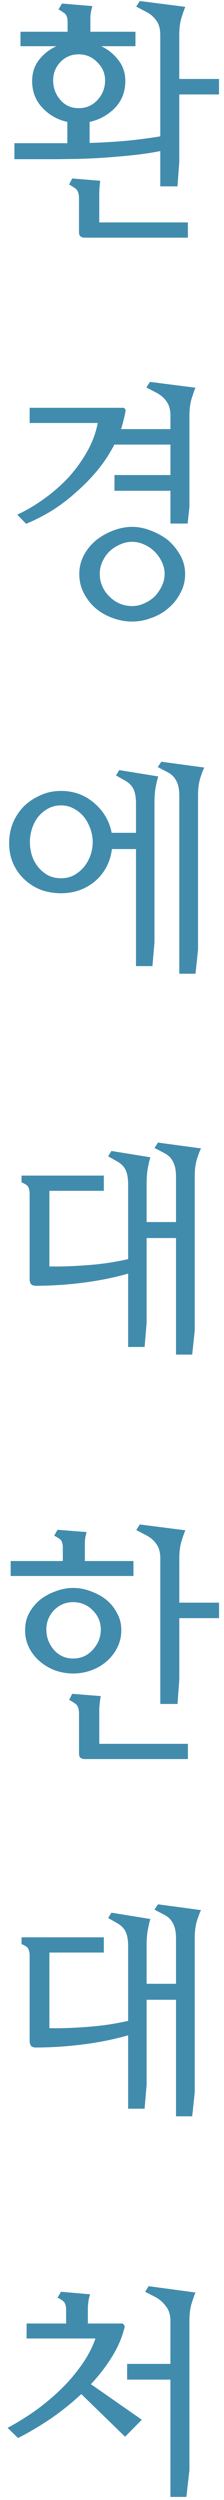 <svg width="23" height="256" viewBox="0 0 23 256" fill="none" xmlns="http://www.w3.org/2000/svg">
<path d="M14.561 247.78L12.845 249.522L8.347 245.154C7.342 246.09 6.267 246.948 5.123 247.728C3.979 248.491 2.887 249.132 1.847 249.652L0.781 248.612C1.596 248.179 2.463 247.65 3.381 247.026C4.3 246.385 5.184 245.665 6.033 244.868C6.865 244.088 7.611 243.239 8.269 242.32C8.945 241.401 9.457 240.448 9.803 239.46H2.731V237.926H6.787V236.548C6.787 236.063 6.666 235.742 6.423 235.586C6.181 235.413 6.007 235.309 5.903 235.274L6.267 234.676L9.257 234.936C9.24 234.988 9.214 235.066 9.179 235.17C9.162 235.257 9.136 235.361 9.101 235.482C9.084 235.621 9.067 235.768 9.049 235.924C9.032 236.063 9.023 236.201 9.023 236.34V237.926H12.533C12.603 237.926 12.663 237.969 12.715 238.056C12.785 238.125 12.811 238.212 12.793 238.316C12.533 239.373 12.091 240.396 11.467 241.384C10.861 242.355 10.15 243.273 9.335 244.14L14.561 247.78ZM15.263 234.104L20.073 234.754C20.004 234.893 19.883 235.231 19.709 235.768C19.536 236.288 19.449 236.921 19.449 237.666V252.954L19.137 255.684H17.499V243.672H13.053V242.06H17.499V237.666C17.499 237.042 17.343 236.539 17.031 236.158C16.737 235.759 16.381 235.447 15.965 235.222L14.899 234.676L15.263 234.104Z" fill="#418CAD"/>
<path d="M16.225 195L20.645 195.598C20.558 195.737 20.428 196.066 20.255 196.586C20.082 197.106 19.995 197.73 19.995 198.458V214.266L19.735 216.71H18.071V204.776H15.055V213.486L14.847 215.93H13.157V208.416C11.701 208.832 10.15 209.144 8.503 209.352C6.874 209.56 5.262 209.664 3.667 209.664C3.459 209.664 3.303 209.612 3.199 209.508C3.095 209.387 3.043 209.205 3.043 208.962V200.304C3.043 199.784 2.922 199.455 2.679 199.316C2.454 199.177 2.298 199.099 2.211 199.082V198.38H10.661V199.94H5.071V207.688H5.877C6.796 207.688 7.914 207.636 9.231 207.532C10.548 207.428 11.857 207.229 13.157 206.934V199.316C13.157 198.692 13.079 198.207 12.923 197.86C12.767 197.496 12.481 197.193 12.065 196.95L11.103 196.404L11.441 195.858L15.445 196.508C15.393 196.629 15.315 196.941 15.211 197.444C15.107 197.929 15.055 198.536 15.055 199.264V203.138H18.071V198.484C18.071 197.86 17.976 197.366 17.785 197.002C17.612 196.621 17.317 196.317 16.901 196.092L15.861 195.546L16.225 195Z" fill="#418CAD"/>
<path d="M13.704 161.382H1.094V159.848H6.45V158.444C6.45 158.011 6.328 157.716 6.086 157.56C5.843 157.404 5.67 157.3 5.566 157.248L5.904 156.65L8.894 156.884C8.859 156.988 8.816 157.161 8.764 157.404C8.729 157.647 8.712 157.889 8.712 158.132V159.848H13.704V161.382ZM22.492 165.698H18.41V171.99L18.228 174.486H16.46V159.588C16.46 158.964 16.33 158.479 16.07 158.132C15.827 157.768 15.498 157.473 15.082 157.248L13.99 156.676L14.354 156.104L19.034 156.702C18.964 156.841 18.843 157.179 18.67 157.716C18.496 158.236 18.41 158.86 18.41 159.588V164.112H22.492V165.698ZM7.516 162.604C8.122 162.604 8.72 162.717 9.31 162.942C9.899 163.15 10.428 163.436 10.896 163.8C11.364 164.181 11.736 164.641 12.014 165.178C12.308 165.698 12.456 166.279 12.456 166.92C12.456 167.596 12.308 168.211 12.014 168.766C11.736 169.303 11.372 169.763 10.922 170.144C10.454 170.543 9.925 170.846 9.336 171.054C8.746 171.262 8.14 171.366 7.516 171.366C6.892 171.366 6.276 171.262 5.67 171.054C5.08 170.829 4.56 170.525 4.11 170.144C3.642 169.745 3.269 169.277 2.992 168.74C2.714 168.185 2.576 167.579 2.576 166.92C2.576 166.279 2.714 165.698 2.992 165.178C3.286 164.641 3.668 164.181 4.136 163.8C4.604 163.436 5.132 163.15 5.722 162.942C6.311 162.717 6.909 162.604 7.516 162.604ZM19.294 180.128H8.686C8.53 180.128 8.391 180.085 8.27 179.998C8.166 179.929 8.114 179.773 8.114 179.53V175.5C8.114 174.963 7.975 174.607 7.698 174.434C7.42 174.243 7.221 174.122 7.1 174.07L7.412 173.446L10.35 173.68C10.332 173.732 10.315 173.819 10.298 173.94C10.28 174.061 10.263 174.2 10.246 174.356C10.228 174.512 10.211 174.685 10.194 174.876C10.194 175.049 10.194 175.223 10.194 175.396V178.568H19.294V180.128ZM7.516 169.832C8.313 169.832 8.98 169.537 9.518 168.948C10.072 168.341 10.35 167.648 10.35 166.868C10.35 166.105 10.072 165.447 9.518 164.892C8.963 164.337 8.296 164.06 7.516 164.06C6.736 164.06 6.077 164.337 5.54 164.892C5.02 165.447 4.76 166.105 4.76 166.868C4.76 167.648 5.02 168.341 5.54 168.948C6.06 169.537 6.718 169.832 7.516 169.832Z" fill="#418CAD"/>
<path d="M16.225 117L20.645 117.598C20.558 117.737 20.428 118.066 20.255 118.586C20.082 119.106 19.995 119.73 19.995 120.458V136.266L19.735 138.71H18.071V126.776H15.055V135.486L14.847 137.93H13.157V130.416C11.701 130.832 10.15 131.144 8.503 131.352C6.874 131.56 5.262 131.664 3.667 131.664C3.459 131.664 3.303 131.612 3.199 131.508C3.095 131.387 3.043 131.205 3.043 130.962V122.304C3.043 121.784 2.922 121.455 2.679 121.316C2.454 121.177 2.298 121.099 2.211 121.082V120.38H10.661V121.94H5.071V129.688H5.877C6.796 129.688 7.914 129.636 9.231 129.532C10.548 129.428 11.857 129.229 13.157 128.934V121.316C13.157 120.692 13.079 120.207 12.923 119.86C12.767 119.496 12.481 119.193 12.065 118.95L11.103 118.404L11.441 117.858L15.445 118.508C15.393 118.629 15.315 118.941 15.211 119.444C15.107 119.929 15.055 120.536 15.055 121.264V125.138H18.071V120.484C18.071 119.86 17.976 119.366 17.785 119.002C17.612 118.621 17.317 118.317 16.901 118.092L15.861 117.546L16.225 117Z" fill="#418CAD"/>
<path d="M16.564 78L20.983 78.598C20.897 78.737 20.767 79.066 20.593 79.586C20.42 80.106 20.334 80.73 20.334 81.458V97.266L20.073 99.71H18.41V81.484C18.41 80.86 18.314 80.366 18.123 80.002C17.95 79.621 17.655 79.317 17.239 79.092L16.2 78.546L16.564 78ZM12.248 78.858L16.252 79.508C16.2 79.629 16.122 79.941 16.017 80.444C15.914 80.929 15.861 81.536 15.861 82.264V96.486L15.653 98.93H13.963V86.944H11.493C11.407 87.62 11.216 88.235 10.921 88.79C10.627 89.345 10.245 89.821 9.777 90.22C9.309 90.619 8.772 90.931 8.165 91.156C7.576 91.364 6.944 91.468 6.268 91.468C5.522 91.468 4.82 91.347 4.162 91.104C3.52 90.844 2.966 90.489 2.498 90.038C2.012 89.587 1.631 89.05 1.353 88.426C1.076 87.802 0.938 87.109 0.938 86.346C0.938 85.601 1.067 84.907 1.327 84.266C1.605 83.607 1.986 83.035 2.471 82.55C2.957 82.082 3.52 81.709 4.162 81.432C4.803 81.137 5.505 80.99 6.268 80.99C7.567 80.99 8.694 81.397 9.648 82.212C10.618 83.027 11.225 84.049 11.467 85.28H13.963V82.316C13.963 81.692 13.886 81.207 13.729 80.86C13.573 80.496 13.287 80.193 12.871 79.95L11.909 79.404L12.248 78.858ZM6.268 89.934C6.753 89.934 7.195 89.83 7.593 89.622C7.992 89.397 8.339 89.111 8.633 88.764C8.911 88.417 9.127 88.027 9.284 87.594C9.44 87.143 9.518 86.684 9.518 86.216C9.518 85.765 9.44 85.323 9.284 84.89C9.127 84.439 8.911 84.032 8.633 83.668C8.356 83.321 8.009 83.035 7.593 82.81C7.195 82.585 6.753 82.472 6.268 82.472C5.765 82.472 5.314 82.585 4.915 82.81C4.517 83.035 4.179 83.321 3.901 83.668C3.624 84.032 3.416 84.439 3.277 84.89C3.139 85.323 3.07 85.765 3.07 86.216C3.07 86.684 3.139 87.143 3.277 87.594C3.416 88.027 3.624 88.417 3.901 88.764C4.179 89.111 4.517 89.397 4.915 89.622C5.314 89.83 5.765 89.934 6.268 89.934Z" fill="#418CAD"/>
<path d="M15.393 39.104L20.073 39.702C20.004 39.841 19.883 40.179 19.709 40.716C19.536 41.236 19.45 41.86 19.45 42.588V51.896L19.267 53.612H17.5V50.258H11.754V48.646H17.5V45.526H11.754V45.5C11.286 46.419 10.713 47.294 10.037 48.126C9.362 48.941 8.625 49.695 7.828 50.388C7.048 51.099 6.216 51.731 5.332 52.286C4.448 52.823 3.564 53.274 2.68 53.638L1.77 52.702C2.671 52.286 3.572 51.757 4.474 51.116C5.375 50.475 6.207 49.755 6.97 48.958C7.715 48.143 8.356 47.268 8.894 46.332C9.448 45.379 9.83 44.373 10.037 43.316H3.044V41.756H12.664C12.733 41.756 12.785 41.791 12.819 41.86C12.871 41.912 12.898 41.973 12.898 42.042C12.845 42.371 12.776 42.692 12.69 43.004C12.62 43.316 12.534 43.628 12.43 43.94H17.5V42.588C17.5 41.964 17.369 41.479 17.11 41.132C16.867 40.768 16.538 40.473 16.122 40.248L15.03 39.676L15.393 39.104ZM13.573 53.95C14.215 53.95 14.856 54.08 15.498 54.34C16.156 54.583 16.745 54.912 17.265 55.328C17.768 55.761 18.184 56.273 18.514 56.862C18.843 57.451 19.008 58.093 19.008 58.786C19.008 59.497 18.843 60.147 18.514 60.736C18.201 61.343 17.785 61.863 17.265 62.296C16.763 62.729 16.182 63.059 15.524 63.284C14.882 63.527 14.232 63.648 13.573 63.648C12.898 63.648 12.23 63.527 11.572 63.284C10.93 63.059 10.35 62.729 9.83 62.296C9.327 61.863 8.92 61.343 8.608 60.736C8.296 60.147 8.14 59.497 8.14 58.786C8.14 58.093 8.296 57.451 8.608 56.862C8.92 56.273 9.336 55.761 9.856 55.328C10.376 54.912 10.956 54.583 11.598 54.34C12.256 54.08 12.915 53.95 13.573 53.95ZM13.573 62.062C14.007 62.062 14.423 61.967 14.822 61.776C15.22 61.603 15.575 61.369 15.887 61.074C16.182 60.762 16.425 60.407 16.616 60.008C16.806 59.609 16.901 59.193 16.901 58.76C16.901 58.344 16.806 57.937 16.616 57.538C16.425 57.139 16.182 56.793 15.887 56.498C15.575 56.186 15.22 55.943 14.822 55.77C14.423 55.579 14.007 55.484 13.573 55.484C13.123 55.484 12.698 55.579 12.3 55.77C11.901 55.943 11.546 56.177 11.233 56.472C10.921 56.784 10.679 57.139 10.505 57.538C10.332 57.919 10.245 58.327 10.245 58.76C10.245 59.211 10.332 59.635 10.505 60.034C10.679 60.433 10.921 60.779 11.233 61.074C11.528 61.386 11.875 61.629 12.274 61.802C12.69 61.975 13.123 62.062 13.573 62.062Z" fill="#418CAD"/>
<path d="M22.488 9.672H18.407V16.588L18.224 19.084H16.456V15.47C15.59 15.643 14.662 15.782 13.675 15.886C12.687 15.99 11.69 16.077 10.684 16.146C9.679 16.215 8.691 16.259 7.72 16.276C6.75 16.293 5.857 16.302 5.042 16.302H1.48V14.664H6.914V12.48C5.926 12.272 5.077 11.795 4.366 11.05C3.656 10.305 3.3 9.386 3.3 8.294C3.3 7.462 3.534 6.743 4.002 6.136C4.47 5.529 5.068 5.061 5.796 4.732H2.104V3.25H6.94V2.21C6.94 1.777 6.81 1.473 6.55 1.3C6.29 1.127 6.108 1.014 6.004 0.962L6.368 0.364L9.488 0.624C9.454 0.728 9.41 0.901 9.358 1.144C9.306 1.387 9.28 1.629 9.28 1.872V3.25H13.909V4.732H10.399C11.092 5.061 11.672 5.529 12.14 6.136C12.626 6.743 12.868 7.462 12.868 8.294C12.868 9.403 12.505 10.331 11.777 11.076C11.049 11.804 10.191 12.272 9.202 12.48V14.638C10.364 14.603 11.577 14.534 12.842 14.43C14.108 14.309 15.312 14.153 16.456 13.962V3.588C16.456 2.964 16.326 2.479 16.067 2.132C15.824 1.768 15.495 1.473 15.079 1.248L13.986 0.676L14.351 0.104L19.03 0.702C18.961 0.841 18.84 1.179 18.666 1.716C18.493 2.236 18.407 2.86 18.407 3.588V8.086H22.488V9.672ZM19.291 24.336H8.682C8.526 24.336 8.388 24.293 8.266 24.206C8.162 24.137 8.11 23.981 8.11 23.738V20.332C8.11 19.795 7.972 19.439 7.694 19.266C7.417 19.075 7.218 18.954 7.096 18.902L7.408 18.278L10.294 18.512C10.277 18.616 10.251 18.841 10.216 19.188C10.199 19.517 10.191 19.864 10.191 20.228V22.776H19.291V24.336ZM8.084 11.076C8.847 11.076 9.488 10.799 10.008 10.244C10.528 9.672 10.789 9.005 10.789 8.242C10.789 7.514 10.52 6.89 9.982 6.37C9.462 5.833 8.83 5.564 8.084 5.564C7.322 5.564 6.689 5.833 6.186 6.37C5.701 6.89 5.458 7.514 5.458 8.242C5.458 8.987 5.701 9.646 6.186 10.218C6.672 10.79 7.304 11.076 8.084 11.076Z" fill="#418CAD"/>
</svg>
